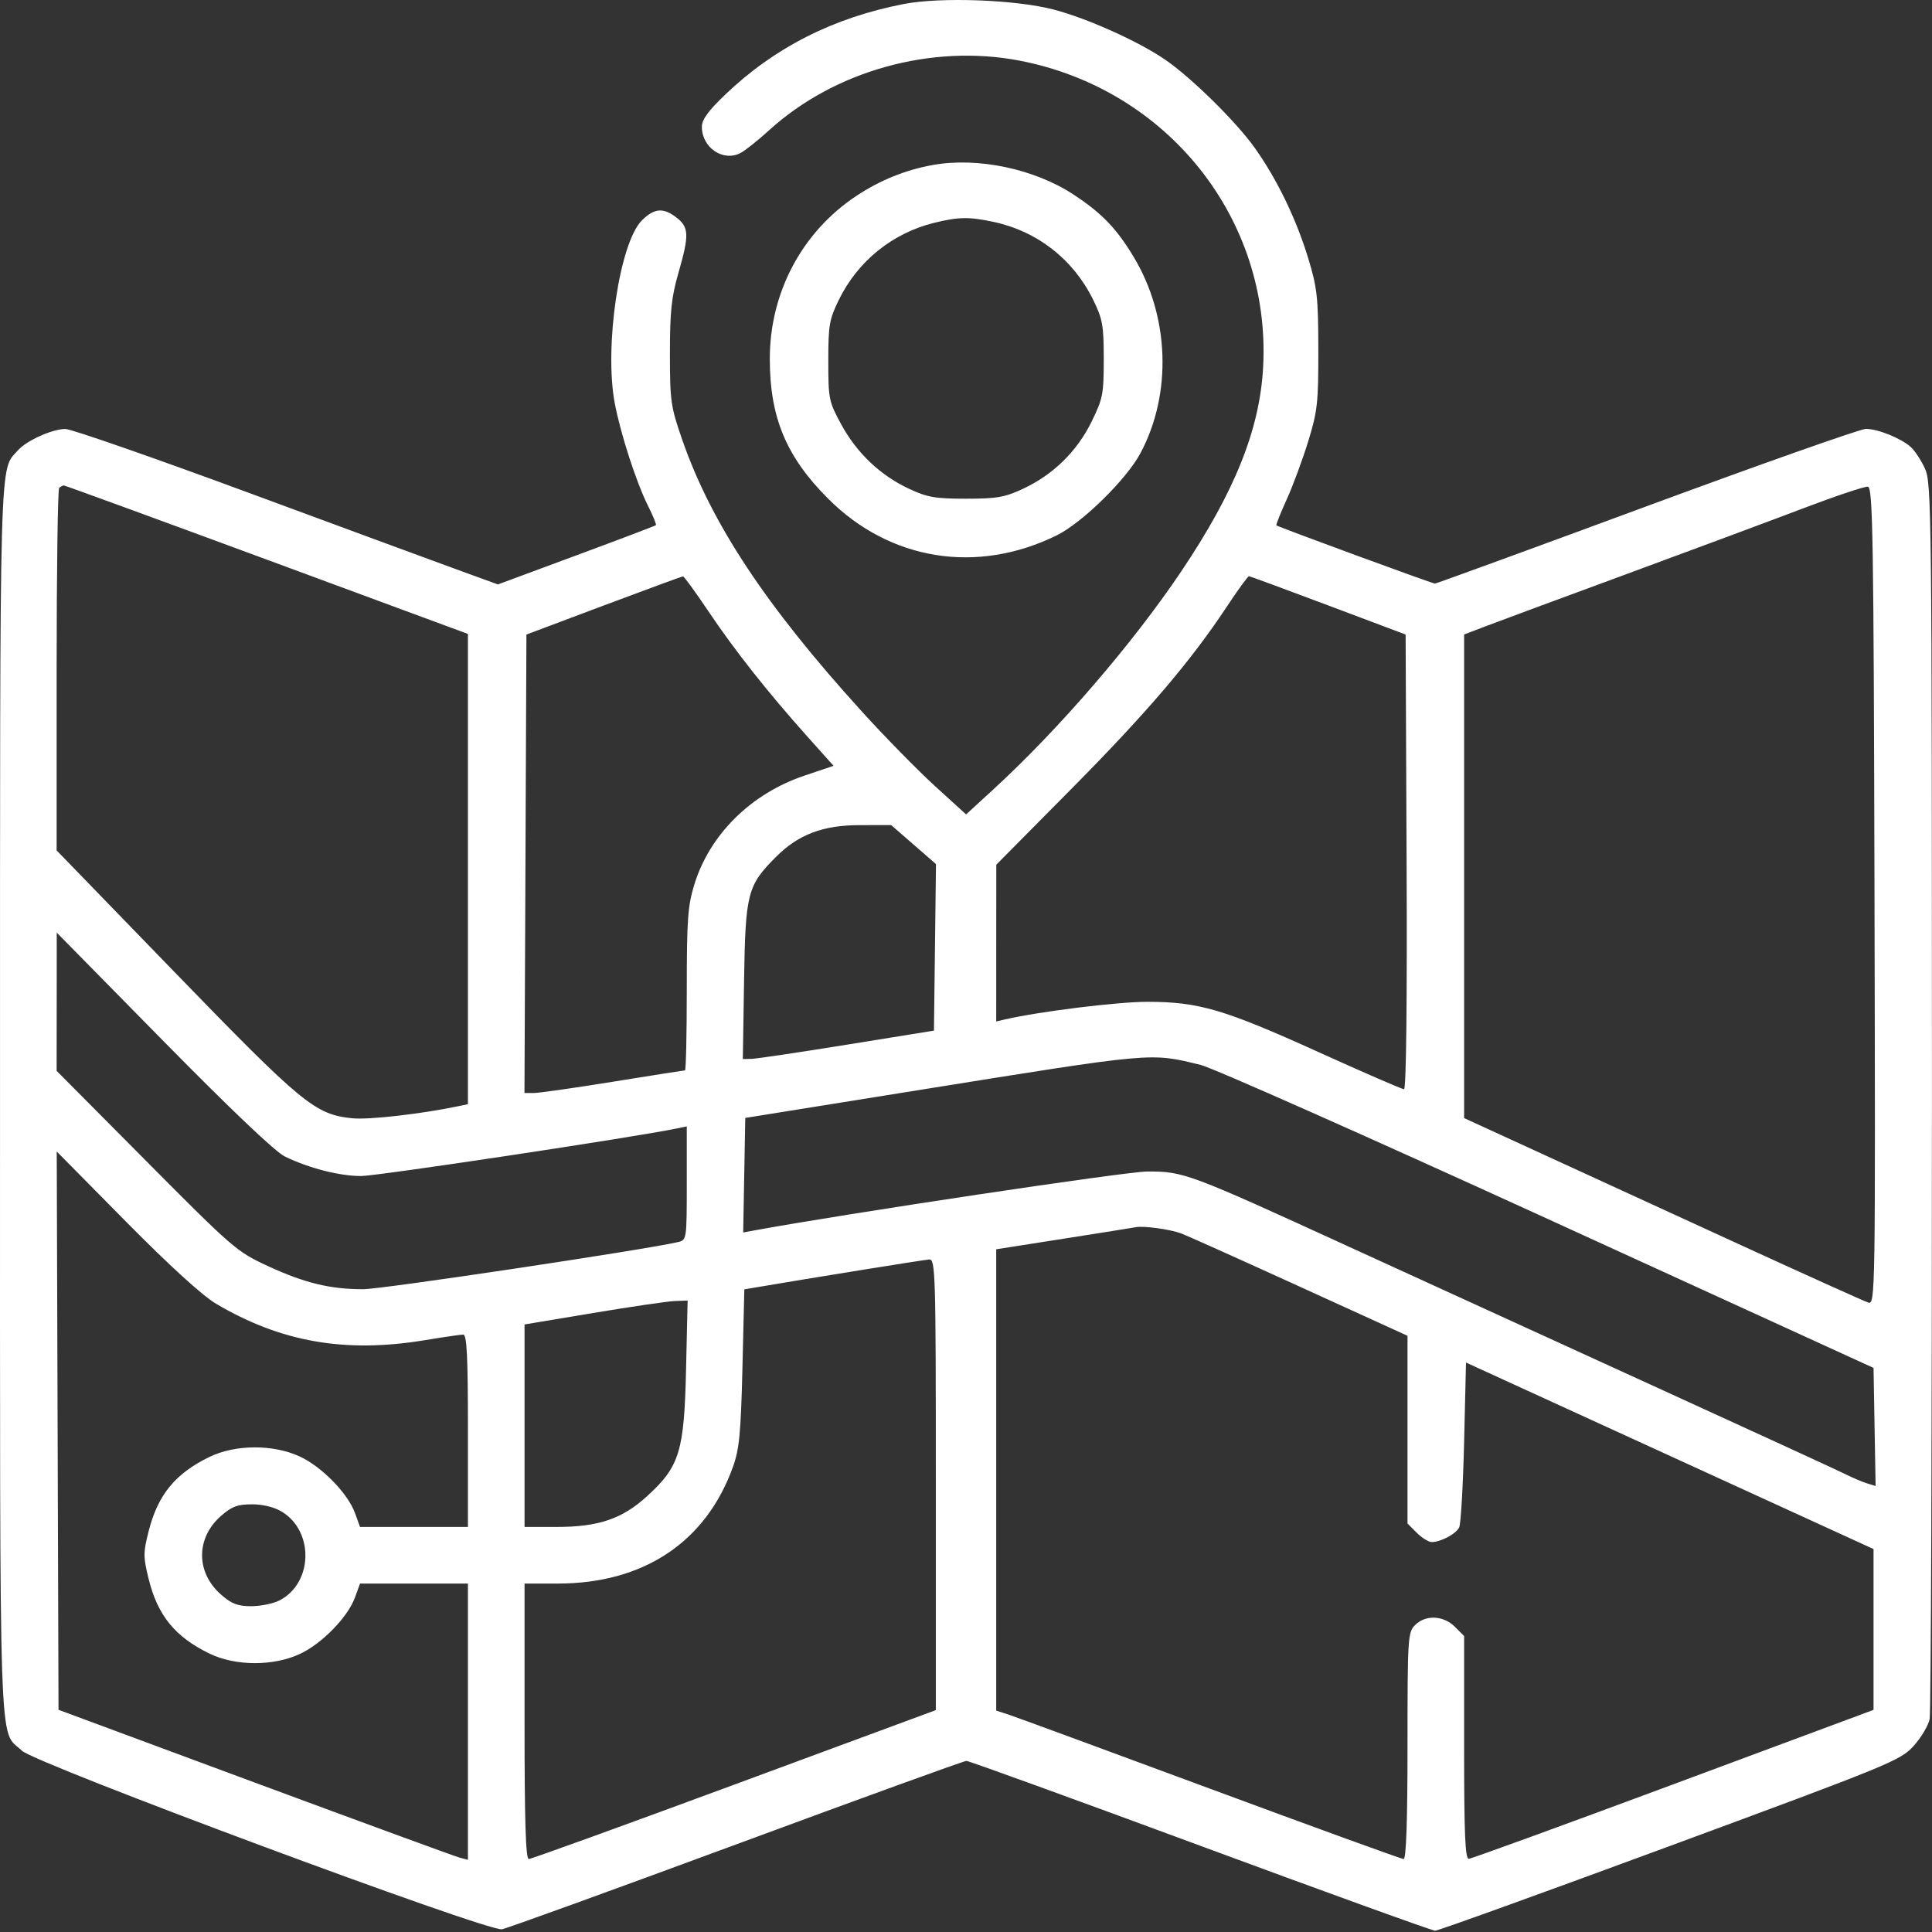 <?xml version="1.0" encoding="UTF-8"?>
<svg xmlns="http://www.w3.org/2000/svg" width="80" height="80" viewBox="0 0 80 80" fill="none">
  <rect x="0" y="0" width="80" height="80" fill="#333333" stroke="none"/>
  <g clip-path="url(#clip0_2554_1537)">
    <path fill-rule="evenodd" clip-rule="evenodd" d="M37.423 0.166C34.505 0.733 32.076 1.964 30.04 3.908C29.328 4.587 29.063 4.951 29.063 5.249C29.063 6.118 29.946 6.714 30.668 6.333C30.86 6.232 31.392 5.808 31.851 5.39C34.558 2.928 38.575 1.812 42.214 2.51C48.344 3.688 52.621 9.055 52.305 15.175C52.172 17.761 51.138 20.348 48.915 23.656C46.907 26.645 43.847 30.196 41.135 32.685L40.004 33.723L38.712 32.547C38.002 31.9 36.635 30.506 35.675 29.448C31.703 25.073 29.448 21.661 28.252 18.215C27.772 16.835 27.74 16.612 27.74 14.634C27.739 12.914 27.804 12.301 28.089 11.312C28.541 9.744 28.532 9.418 28.027 9.02C27.473 8.585 27.092 8.613 26.579 9.126C25.651 10.055 25.013 14.356 25.456 16.698C25.696 17.964 26.347 19.973 26.83 20.939C27.039 21.355 27.187 21.719 27.16 21.746C27.133 21.773 25.65 22.336 23.864 22.997L20.618 24.2L19.099 23.648C18.263 23.345 14.331 21.896 10.36 20.428C6.389 18.96 2.944 17.761 2.704 17.762C2.159 17.767 1.105 18.241 0.749 18.641C-0.036 19.526 0.001 18.183 0.001 45.582C0.001 73.523 -0.065 71.564 0.907 72.493C1.47 73.032 20.2 79.998 20.786 79.887C21.003 79.846 25.378 78.26 30.508 76.364C35.638 74.467 39.917 72.915 40.017 72.915C40.118 72.915 44.477 74.497 49.706 76.431C54.934 78.365 59.309 79.947 59.428 79.947C59.547 79.947 63.926 78.366 69.159 76.434C78.289 73.063 78.696 72.896 79.239 72.296C79.55 71.952 79.849 71.449 79.903 71.18C79.957 70.909 79.999 59.289 79.998 45.357C79.994 21.11 79.982 19.998 79.707 19.4C79.549 19.056 79.284 18.654 79.119 18.507C78.709 18.143 77.755 17.759 77.262 17.759C77.039 17.759 72.956 19.201 68.187 20.962C63.419 22.724 59.472 24.165 59.418 24.165C59.31 24.165 52.918 21.817 52.851 21.753C52.829 21.732 53.022 21.249 53.28 20.68C53.538 20.11 53.939 19.027 54.171 18.272C54.554 17.028 54.593 16.673 54.589 14.478C54.586 12.305 54.542 11.915 54.167 10.683C53.671 9.055 52.874 7.412 51.953 6.118C51.175 5.027 49.314 3.197 48.231 2.46C47.119 1.702 45.024 0.762 43.639 0.398C42.066 -0.015 38.953 -0.131 37.423 0.166ZM38.642 6.829C37.506 7.03 36.441 7.46 35.454 8.116C33.207 9.609 31.876 12.116 31.876 14.852C31.876 17.288 32.552 18.909 34.295 20.653C36.855 23.214 40.45 23.791 43.751 22.171C44.809 21.652 46.648 19.848 47.225 18.763C48.535 16.3 48.427 13.111 46.95 10.65C46.236 9.46 45.63 8.831 44.454 8.057C42.844 6.996 40.498 6.501 38.642 6.829ZM41.126 9.185C42.95 9.572 44.441 10.735 45.265 12.412C45.657 13.211 45.704 13.472 45.704 14.871C45.704 16.32 45.667 16.512 45.196 17.468C44.594 18.692 43.614 19.652 42.372 20.234C41.607 20.593 41.282 20.65 40.001 20.65C38.72 20.65 38.395 20.593 37.63 20.234C36.445 19.678 35.471 18.751 34.828 17.564C34.321 16.63 34.298 16.515 34.298 14.947C34.298 13.463 34.34 13.22 34.738 12.409C35.523 10.81 36.952 9.656 38.673 9.229C39.684 8.979 40.117 8.971 41.126 9.185ZM11.056 23.176L19.376 26.25V35.986V45.722L19.024 45.796C17.47 46.124 15.271 46.376 14.585 46.305C13.047 46.147 12.528 45.72 7.263 40.288L2.345 35.214V27.762C2.345 23.664 2.392 20.264 2.449 20.207C2.506 20.15 2.594 20.102 2.644 20.102C2.694 20.102 6.479 21.485 11.056 23.176ZM77.619 37.108C77.658 53.688 77.653 54.029 77.361 53.936C77.197 53.884 74.683 52.749 71.774 51.414C68.865 50.079 65.167 48.382 63.556 47.642L60.626 46.298V36.286V26.273L61.524 25.93C62.019 25.741 64.638 24.771 67.345 23.774C70.052 22.777 73.356 21.547 74.688 21.041C76.02 20.535 77.216 20.135 77.345 20.153C77.551 20.181 77.584 22.204 77.619 37.108ZM29.328 25.304C30.42 26.929 31.788 28.662 33.412 30.477L34.516 31.711L33.308 32.118C31.101 32.861 29.391 34.55 28.753 36.619C28.479 37.503 28.438 38.071 28.438 40.979C28.438 42.817 28.405 44.322 28.364 44.322C28.324 44.322 26.986 44.532 25.392 44.79C23.797 45.048 22.318 45.259 22.105 45.259H21.717L21.758 35.767L21.798 26.275L25.001 25.072C26.763 24.41 28.239 23.868 28.282 23.866C28.325 23.865 28.796 24.512 29.328 25.304ZM55.001 25.07L58.204 26.275L58.244 35.689C58.269 41.469 58.228 45.103 58.138 45.103C58.058 45.103 56.458 44.408 54.582 43.558C50.683 41.792 49.639 41.485 47.519 41.483C46.277 41.481 43.05 41.881 41.602 42.215L41.251 42.296L41.252 39.051L41.254 35.806L44.349 32.681C47.495 29.504 49.299 27.389 50.802 25.117C51.262 24.422 51.674 23.856 51.718 23.859C51.762 23.863 53.239 24.407 55.001 25.07ZM37.829 34.972L38.757 35.78L38.715 39.228L38.673 42.676L35.079 43.256C33.102 43.575 31.322 43.84 31.122 43.845L30.759 43.853L30.81 40.611C30.866 36.98 30.947 36.667 32.135 35.48C33.062 34.552 34.074 34.169 35.599 34.167L36.901 34.165L37.829 34.972ZM11.798 47.89C12.798 48.375 14.055 48.697 14.952 48.697C15.615 48.697 26.255 47.094 28.009 46.73L28.438 46.641V48.994C28.438 51.306 28.432 51.348 28.087 51.429C26.724 51.749 15.825 53.382 15.048 53.383C13.673 53.385 12.62 53.13 11.095 52.426C9.807 51.832 9.653 51.699 6.056 48.077L2.345 44.342L2.348 41.48L2.35 38.618L6.762 43.103C9.564 45.952 11.401 47.698 11.798 47.89ZM49.718 44.096C50.207 44.214 56.676 47.085 64.093 50.476L77.579 56.642L77.622 59.087L77.665 61.533L77.31 61.423C77.114 61.362 76.708 61.189 76.407 61.039C76.106 60.888 72.591 59.272 68.595 57.448C64.599 55.624 58.868 53.004 55.86 51.626C49.2 48.575 49.008 48.503 47.501 48.51C46.61 48.514 35.034 50.251 31.208 50.954L30.774 51.034L30.817 48.663L30.86 46.291L37.97 45.15C47.886 43.558 47.602 43.584 49.718 44.096ZM8.948 53.986C11.637 55.574 14.285 56.037 17.579 55.496C18.352 55.368 19.073 55.263 19.181 55.262C19.332 55.26 19.376 56.159 19.376 59.243V63.228H17.142H14.908L14.701 62.657C14.407 61.843 13.335 60.742 12.423 60.315C11.322 59.8 9.751 59.806 8.673 60.328C7.264 61.012 6.545 61.886 6.161 63.38C5.927 64.295 5.927 64.456 6.157 65.388C6.529 66.895 7.253 67.782 8.673 68.471C9.751 68.994 11.322 68.999 12.423 68.484C13.335 68.058 14.407 66.956 14.701 66.142L14.908 65.572H17.142H19.376V71.292V77.012L19.024 76.918C18.831 76.866 15.017 75.468 10.548 73.812L2.423 70.799L2.386 59.24L2.349 47.681L5.204 50.572C7.021 52.411 8.383 53.653 8.948 53.986ZM48.907 51.072C49.122 51.151 51.319 52.137 53.79 53.264L58.282 55.312V59.199V63.086L58.666 63.469C58.877 63.68 59.154 63.853 59.283 63.853C59.66 63.853 60.286 63.519 60.422 63.246C60.49 63.107 60.582 61.514 60.626 59.707L60.704 56.42L69.142 60.282L77.579 64.143V67.472V70.802L69.298 73.881C64.743 75.574 60.929 76.964 60.821 76.969C60.669 76.976 60.626 75.955 60.626 72.361V67.745L60.242 67.361C59.769 66.888 59.029 66.856 58.595 67.29C58.296 67.589 58.282 67.811 58.282 72.29C58.282 75.381 58.228 76.978 58.122 76.978C58.034 76.978 54.431 75.669 50.114 74.07C45.798 72.47 42.038 71.087 41.759 70.997L41.251 70.832V61.281V51.73L44.024 51.295C45.55 51.056 46.903 50.84 47.032 50.815C47.356 50.752 48.435 50.9 48.907 51.072ZM38.751 61.473V70.812L30.412 73.895C25.825 75.591 21.993 76.978 21.896 76.978C21.768 76.978 21.72 75.406 21.72 71.275V65.572H23.093C26.651 65.572 29.227 63.857 30.349 60.744C30.614 60.008 30.677 59.353 30.743 56.63L30.821 53.391L31.309 53.307C33.525 52.929 38.258 52.166 38.477 52.152C38.735 52.135 38.751 52.676 38.751 61.473ZM28.408 56.704C28.331 60.107 28.142 60.722 26.798 61.95C25.762 62.897 24.787 63.228 23.03 63.228H21.72V59.035V54.843L24.571 54.367C26.14 54.105 27.659 53.883 27.948 53.872L28.473 53.853L28.408 56.704ZM11.673 62.597C13.013 63.414 12.958 65.553 11.578 66.267C11.321 66.4 10.793 66.509 10.405 66.509C9.84 66.509 9.59 66.413 9.151 66.028C8.107 65.111 8.106 63.689 9.149 62.773C9.598 62.379 9.835 62.291 10.436 62.291C10.891 62.291 11.364 62.408 11.673 62.597Z" fill="white"></path>
  </g>
  <defs>
    <clipPath id="clip0_2554_1537">
      <rect width="80" height="80" fill="white"></rect>
    </clipPath>
  </defs>
</svg>
